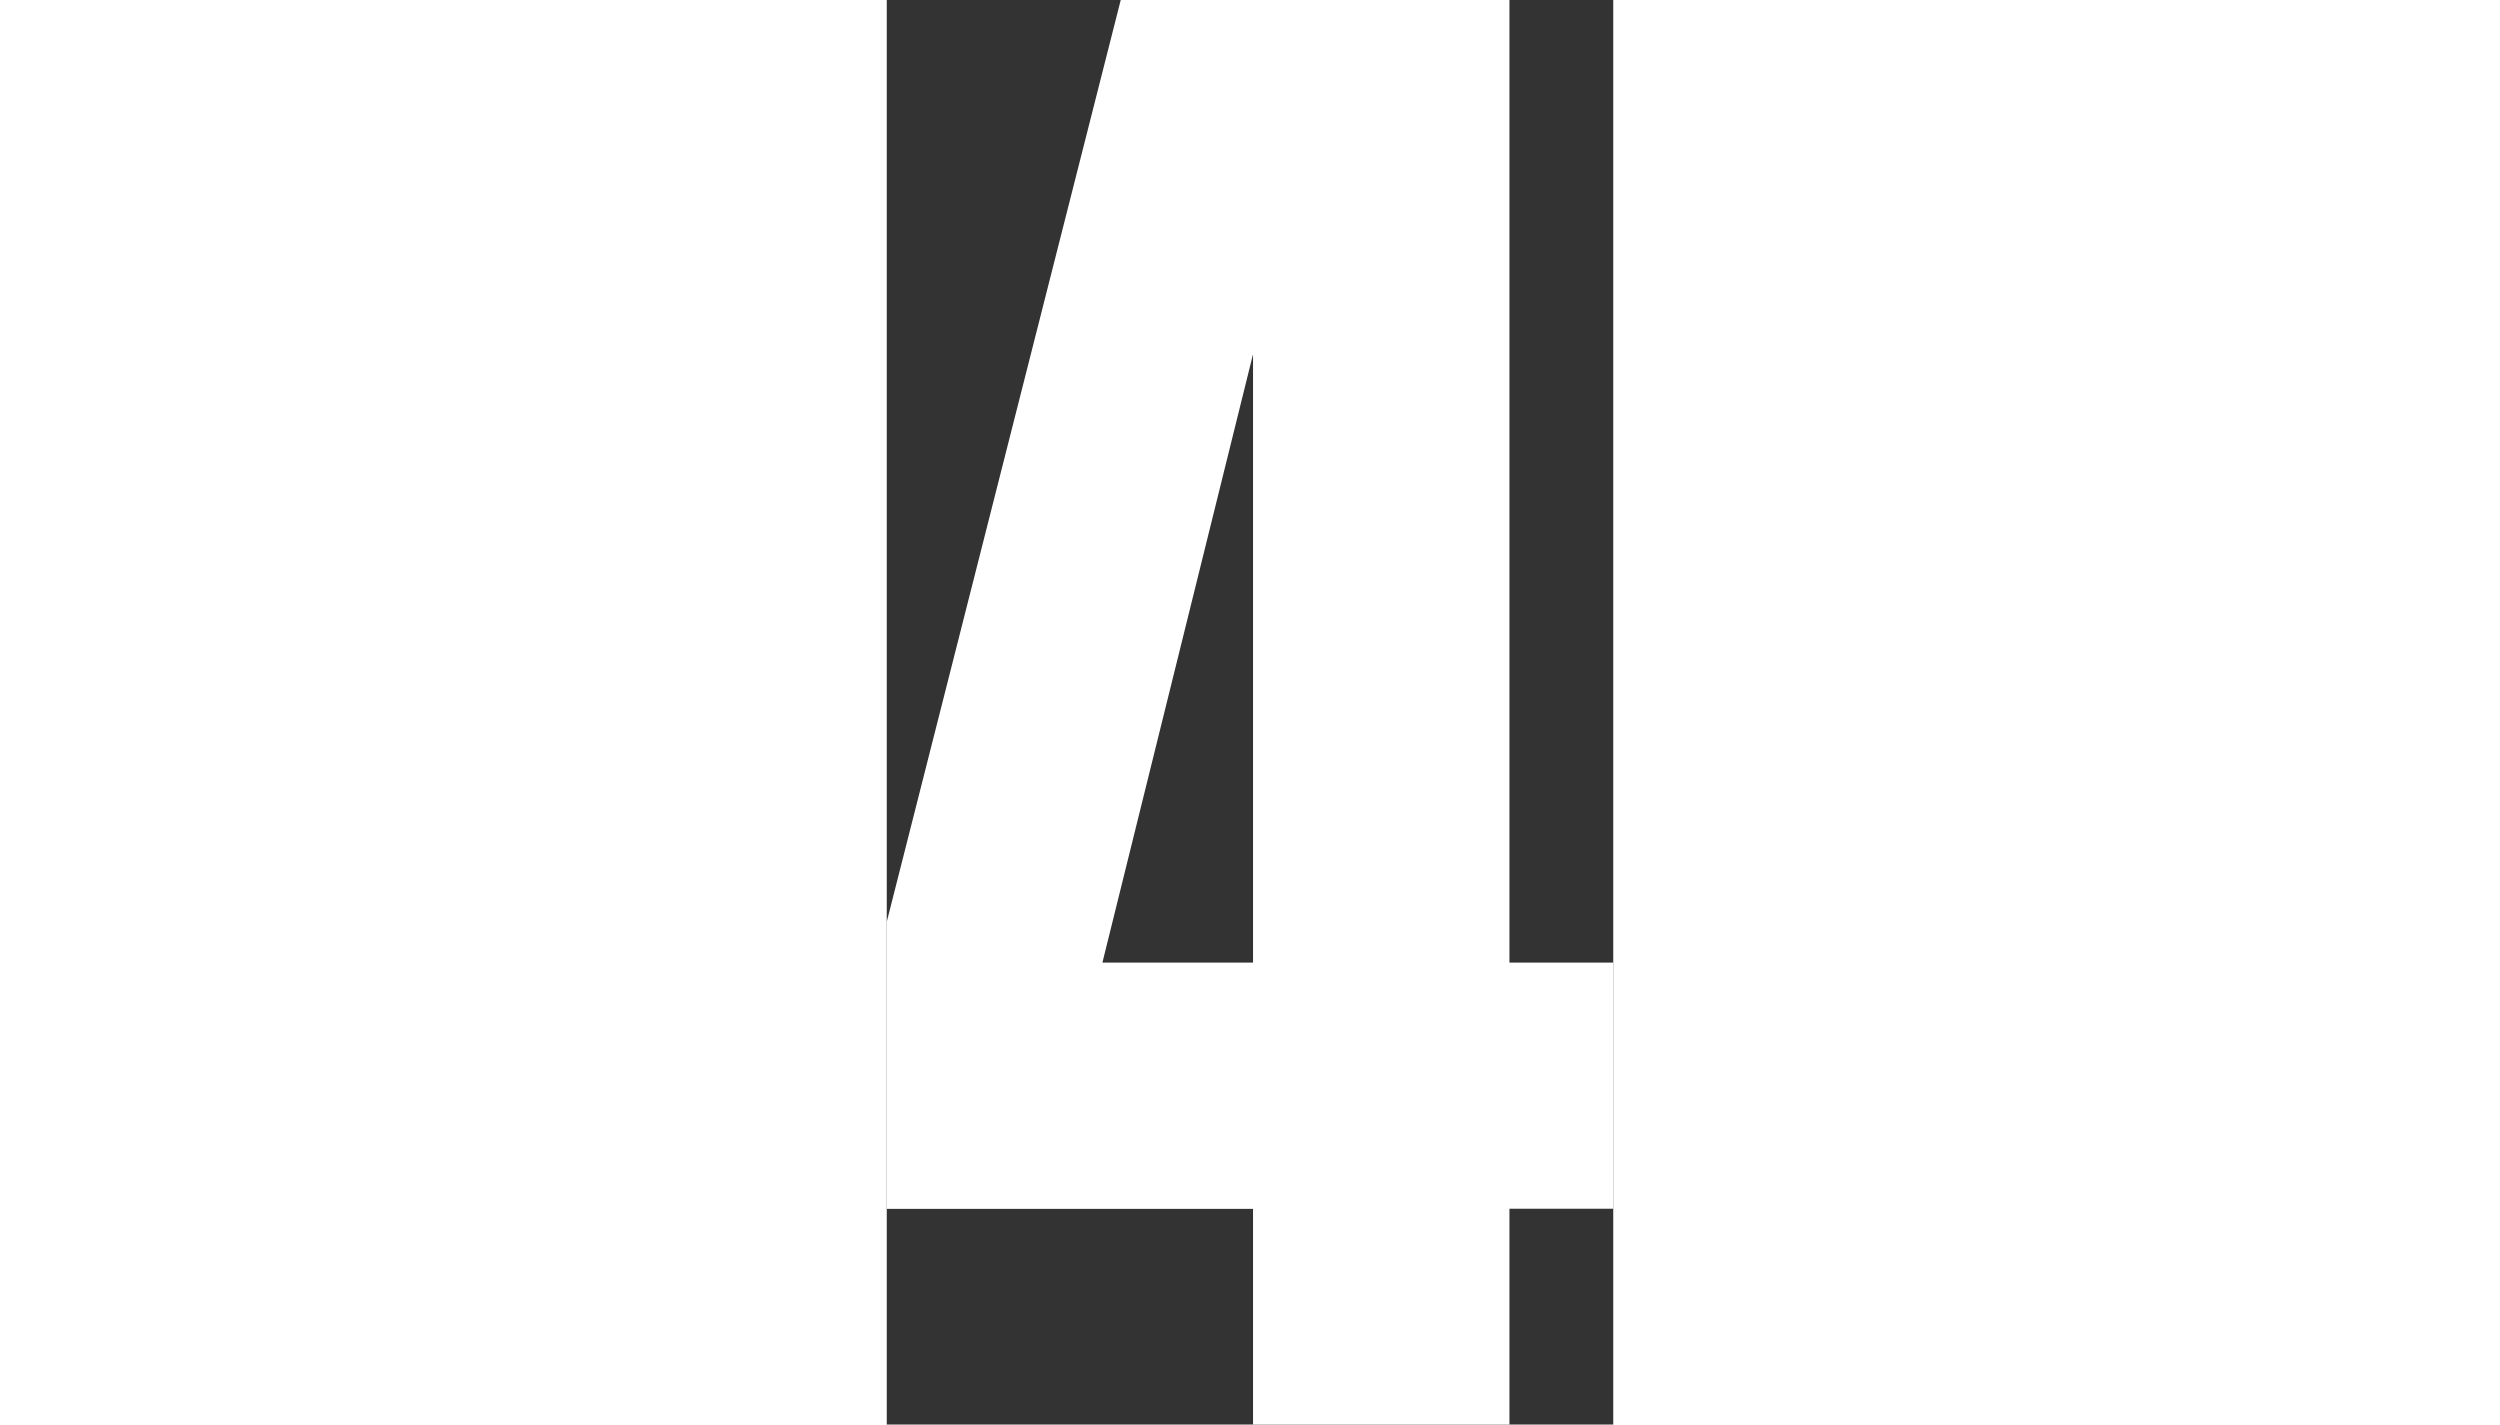 <?xml version="1.0" encoding="utf-8"?>
<!-- Generator: Adobe Illustrator 26.3.1, SVG Export Plug-In . SVG Version: 6.00 Build 0)  -->
<svg width="351px" height="200px" version="1.1" id="Layer_1" xmlns="http://www.w3.org/2000/svg" xmlns:xlink="http://www.w3.org/1999/xlink" x="0px" y="0px"
	 viewBox="0 0 550.8 1080" style="enable-background:new 0 0 550.8 1080;" xml:space="preserve">
<rect x="0" y="0" width="550.8" height="1080" fill="#333333" stroke="none"/>
<style type="text/css">
	.st0{fill:#FFFFFF;}
</style>
<path class="st0" d="M0,698.9L177.4,0h294.7v729.8h78.7v186.6h-78.7V1080H277.7V916.5H0V698.9z M277.7,729.8V268.5L163.5,729.8
	H277.7z"/>
</svg>
